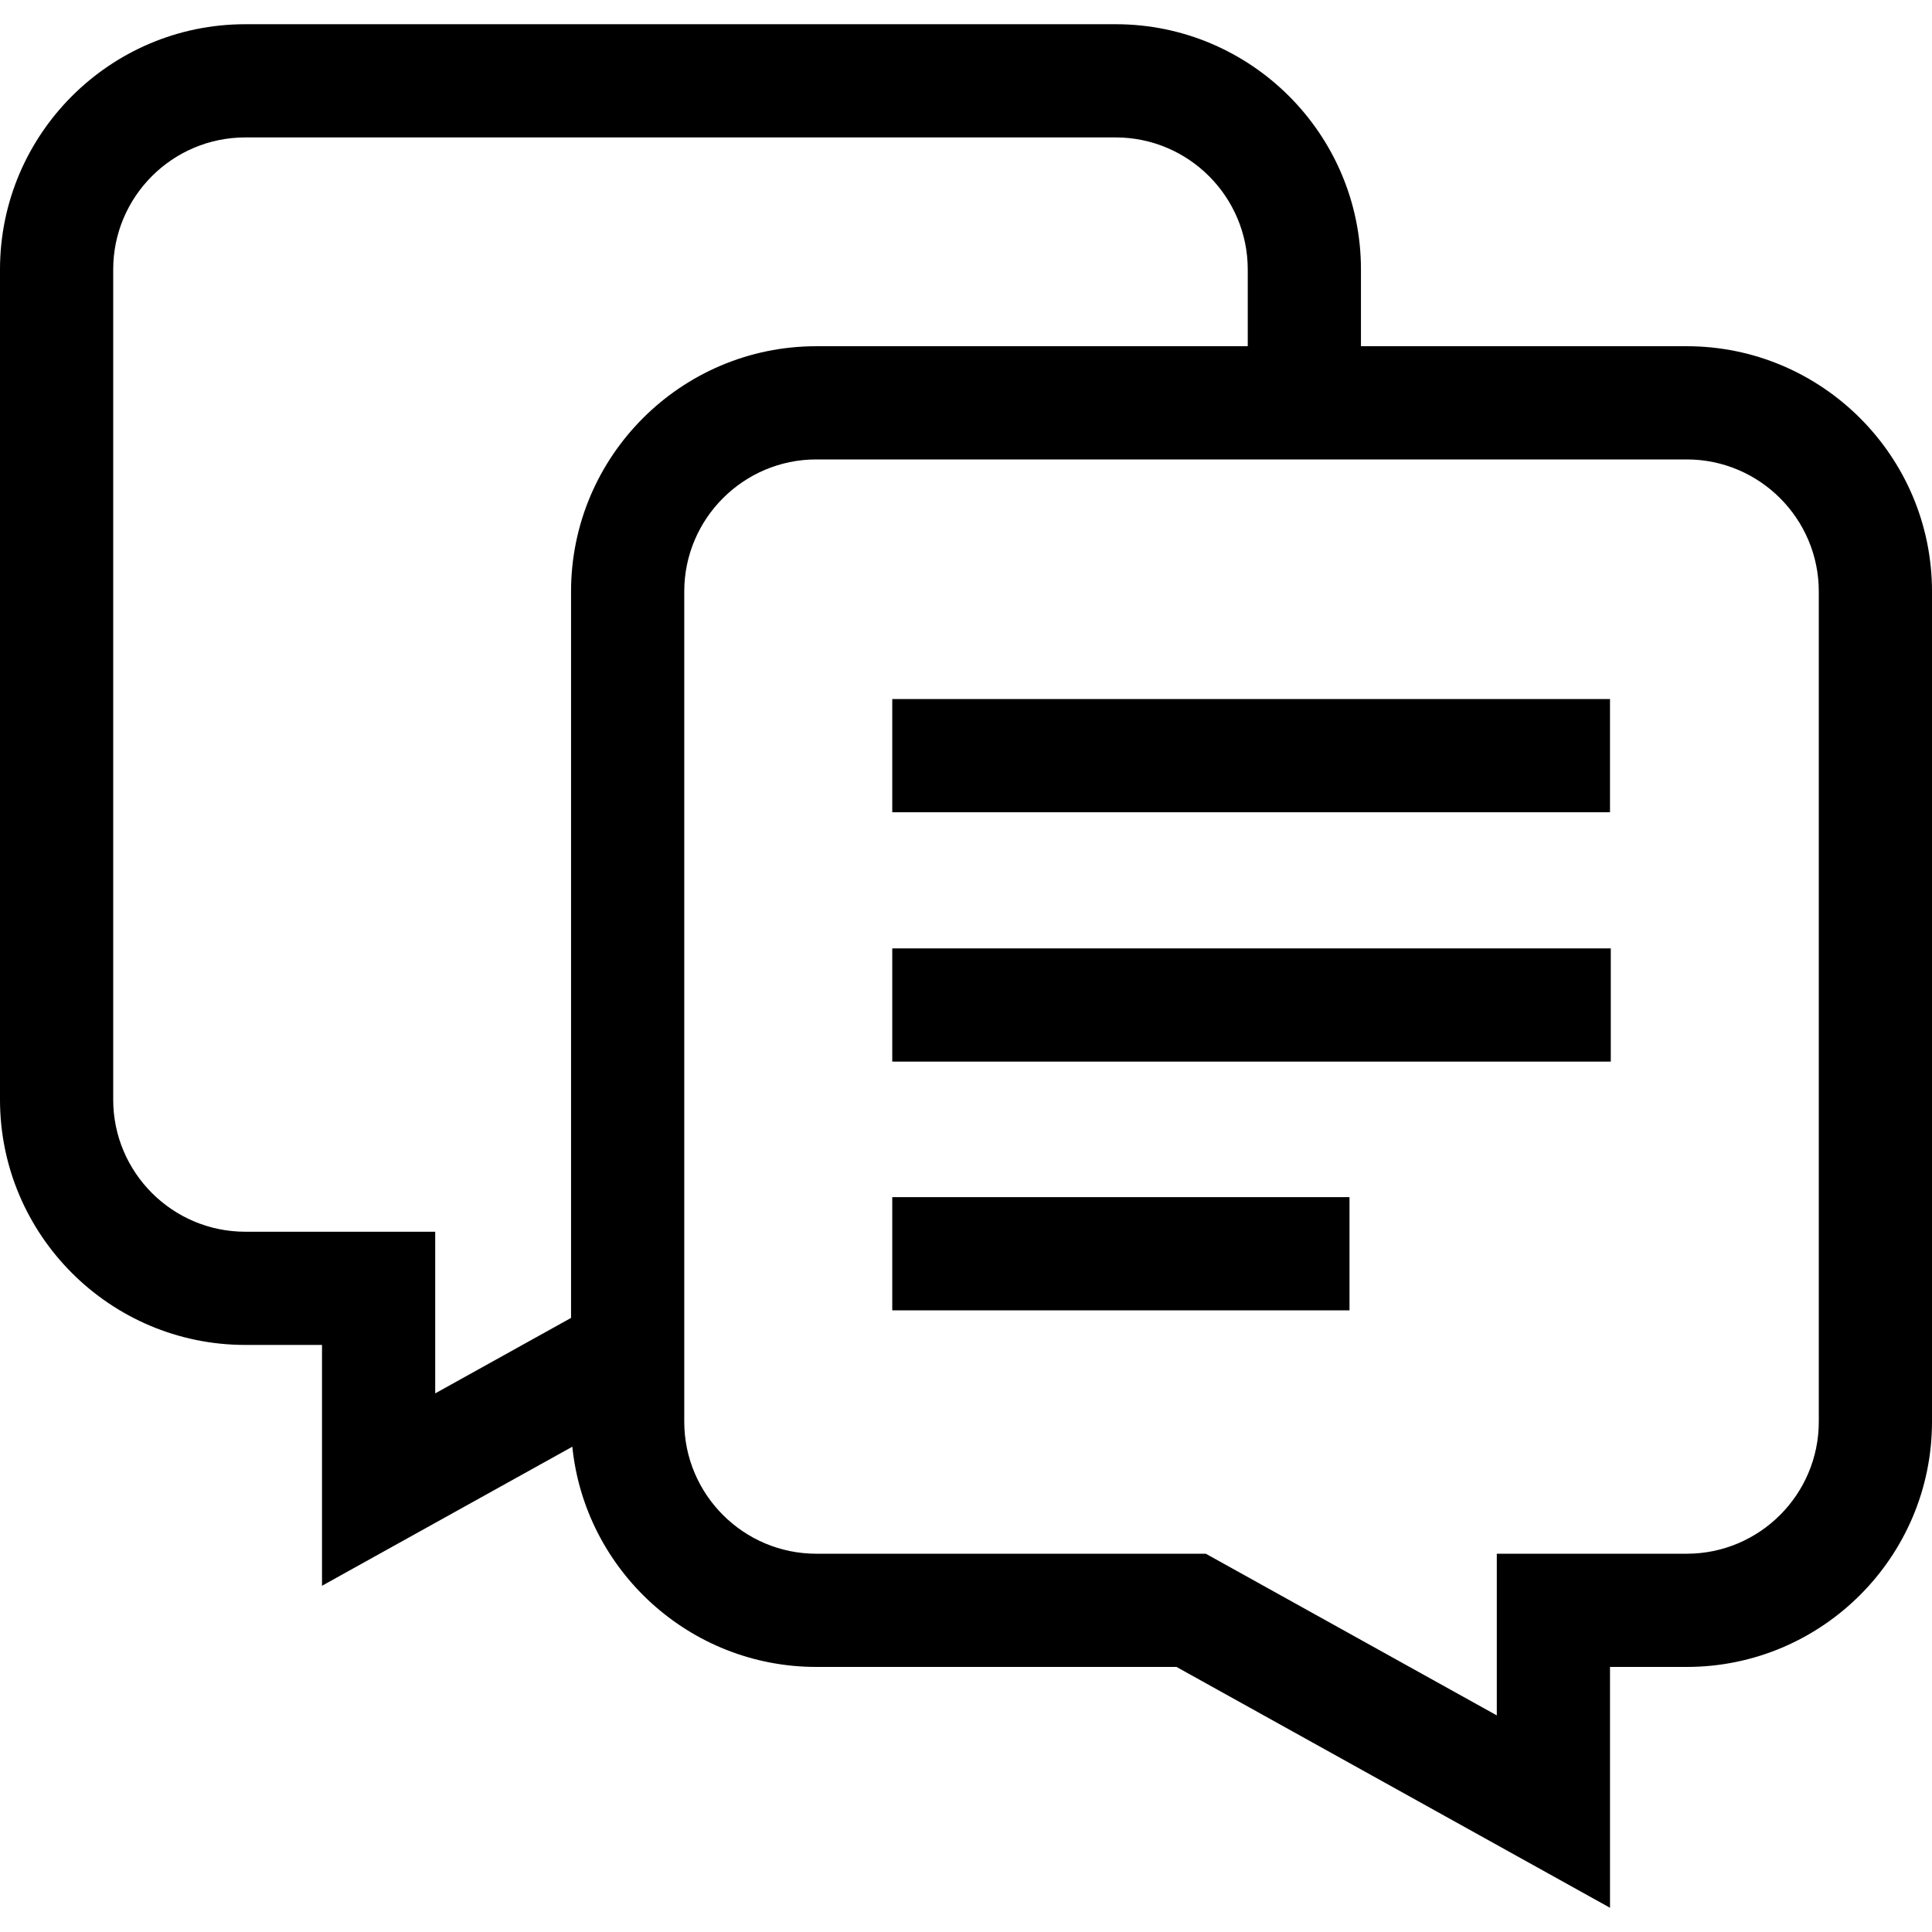 <svg id="Capa_1" enable-background="new 0 0 512 512" height="512" viewBox="0 0 512 512" width="512" xmlns="http://www.w3.org/2000/svg"><g><path d="m447 91.754h-86.333v-20.334c0-35.841-29.159-65-65-65h-230.667c-35.841 0-65 29.159-65 65v220.001c0 35.841 29.159 65 65 65h20.334v63.826l66.337-36.853c3.336 32.734 31.063 58.361 64.663 58.361h95.446l114.887 63.826v-63.826h20.333c35.841 0 65-29.159 65-65v-220c0-35.843-29.159-65.001-65-65.001zm35 285c0 19.299-15.701 35-35 35h-50.333v42.841l-77.113-42.841h-103.22c-19.299 0-35-15.701-35-35v-220c0-19.299 15.701-35 35-35h230.666c19.299 0 35 15.701 35 35zm-452-85.333v-220.001c0-19.299 15.701-35 35-35h230.667c19.299 0 35 15.701 35 35v20.333h-114.333c-35.841 0-65 29.159-65 65v192.508l-36 20v-42.84h-50.334c-19.299 0-35-15.701-35-35z"/><path d="m236.458 251.335h190.418v30h-190.418z"/><path d="m236.458 317.254h121.175v30h-121.175z"/><path d="m236.458 185.254h190.209v30h-190.209z"/></g></svg>